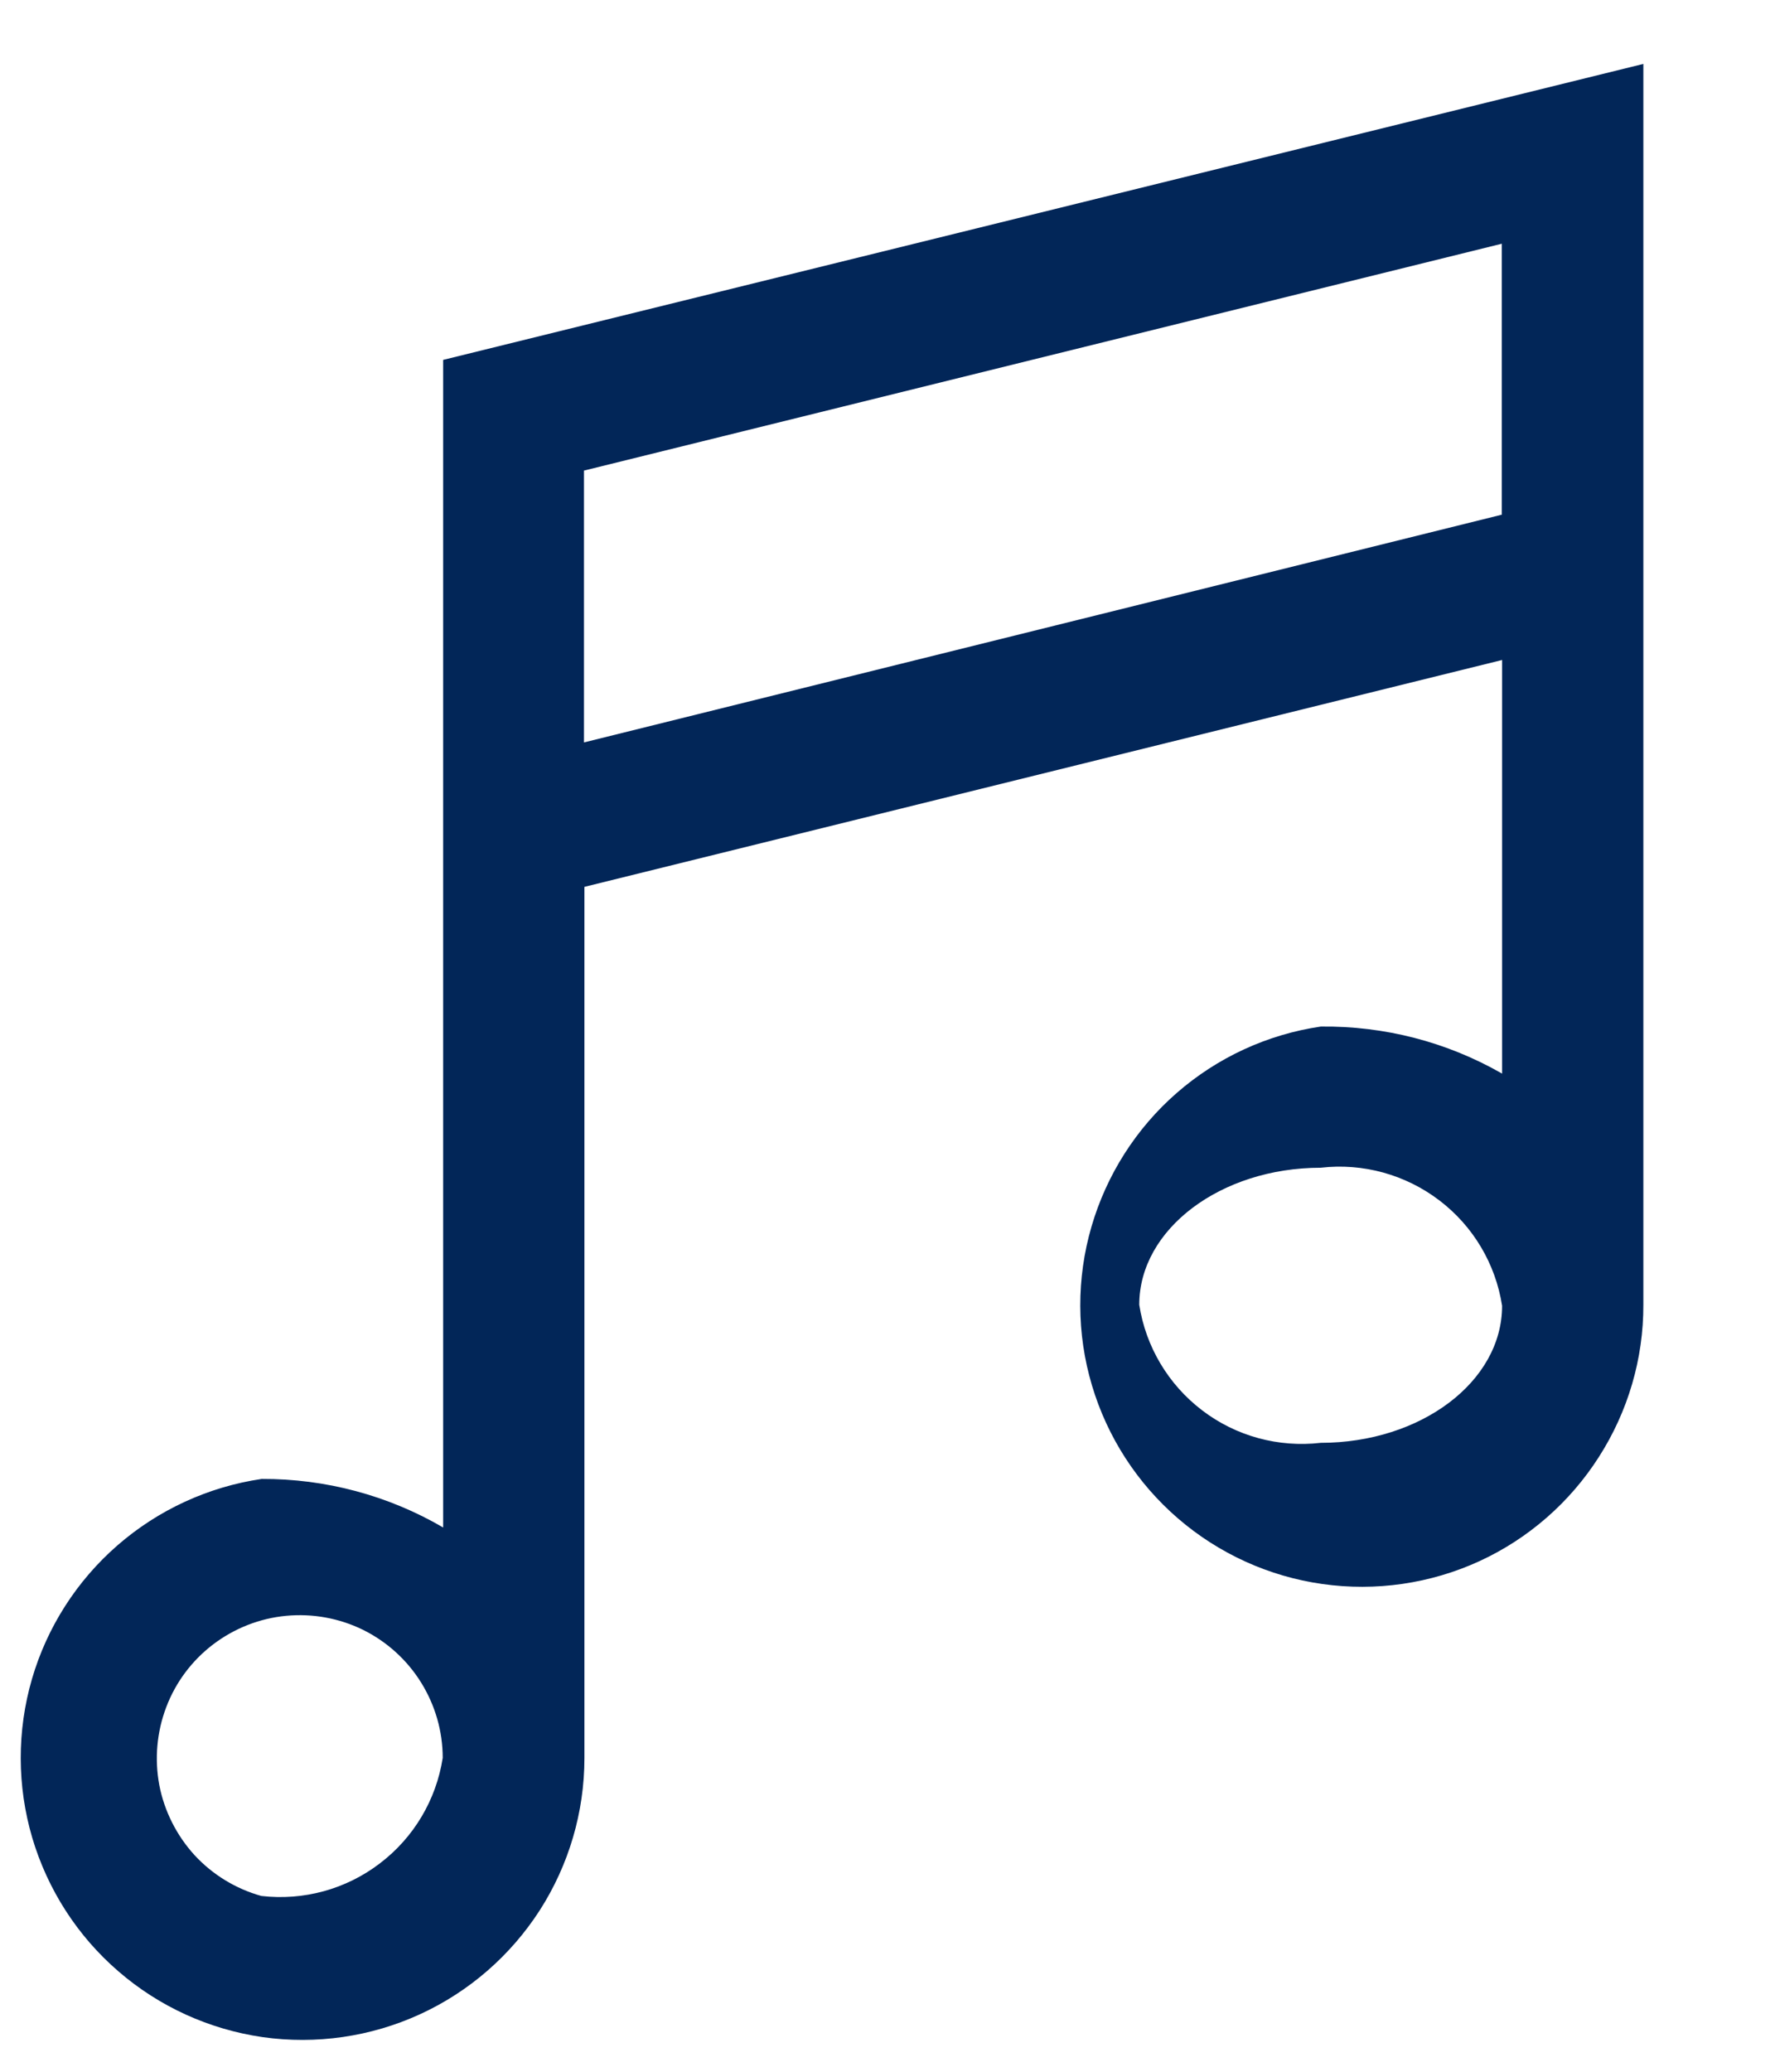 <svg width="12" height="14" viewBox="0 0 12 14" fill="none" xmlns="http://www.w3.org/2000/svg">
<path id="icon/WICtab/entertainment/active" d="M11.11 0.432L2.996 2.432V10.322C2.624 10.105 2.2 9.992 1.769 9.994C1.408 10.047 1.07 10.203 0.795 10.442C0.519 10.682 0.318 10.996 0.216 11.346C0.114 11.697 0.115 12.069 0.218 12.419C0.322 12.769 0.523 13.082 0.8 13.321C1.076 13.56 1.415 13.714 1.776 13.766C2.137 13.817 2.506 13.764 2.838 13.612C3.17 13.46 3.451 13.216 3.649 12.909C3.846 12.602 3.951 12.245 3.951 11.88V5.993L10.155 4.46V7.255C9.782 7.041 9.359 6.932 8.929 6.937C8.568 6.99 8.23 7.146 7.955 7.386C7.681 7.625 7.481 7.939 7.379 8.289C7.277 8.639 7.278 9.012 7.382 9.361C7.486 9.711 7.688 10.023 7.964 10.261C8.24 10.499 8.579 10.653 8.94 10.704C9.301 10.755 9.669 10.702 10.001 10.55C10.332 10.398 10.613 10.153 10.809 9.846C11.006 9.539 11.111 9.182 11.11 8.818V0.432ZM1.767 12.812C1.594 12.764 1.437 12.668 1.315 12.536C1.194 12.403 1.111 12.239 1.077 12.063C1.044 11.886 1.06 11.704 1.124 11.536C1.188 11.367 1.298 11.221 1.441 11.112C1.585 11.003 1.755 10.936 1.934 10.919C2.114 10.902 2.294 10.935 2.455 11.014C2.616 11.094 2.752 11.217 2.847 11.37C2.942 11.523 2.993 11.699 2.993 11.879C2.949 12.163 2.797 12.418 2.568 12.592C2.339 12.767 2.052 12.845 1.767 12.812ZM3.948 5.017V3.18L10.153 1.647V3.478L3.948 5.017ZM8.929 9.75C8.643 9.783 8.356 9.705 8.128 9.531C7.899 9.357 7.746 9.101 7.702 8.817C7.702 8.305 8.254 7.891 8.929 7.891C9.214 7.858 9.501 7.937 9.73 8.111C9.959 8.285 10.111 8.54 10.155 8.824C10.155 9.338 9.604 9.75 8.929 9.75Z" fill="#022658"/>
</svg>
